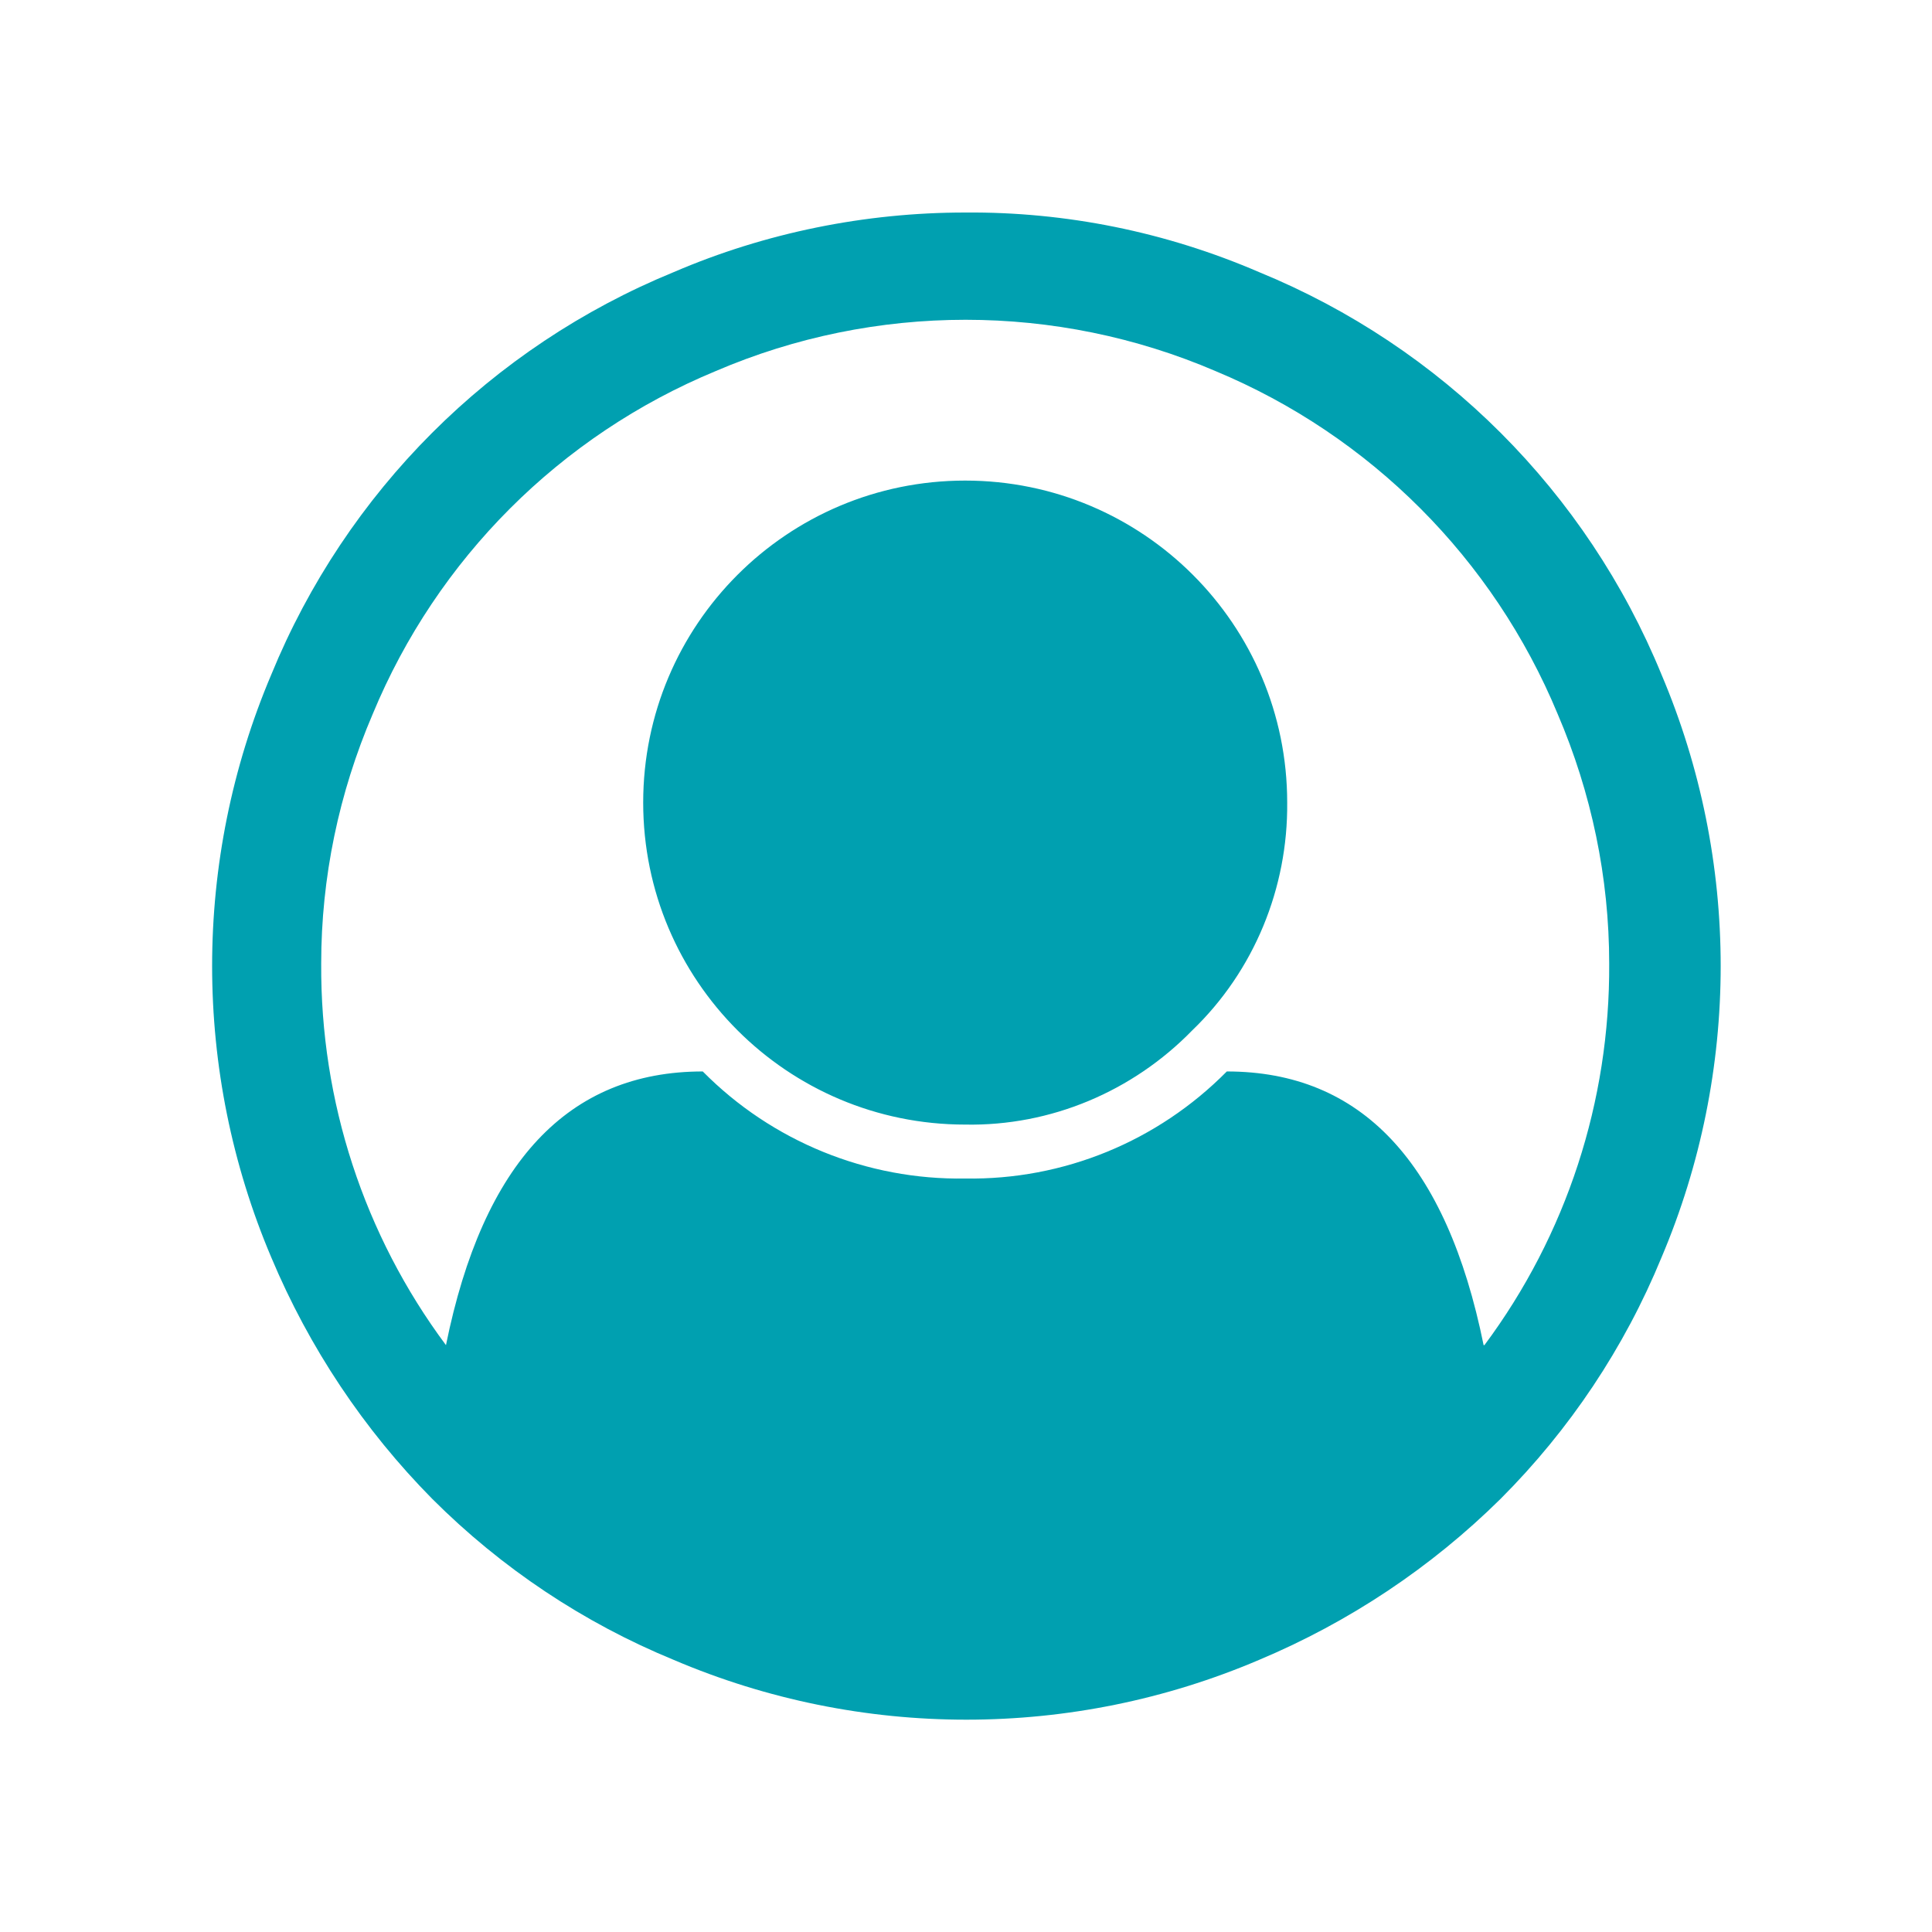 <svg version="1.2" xmlns="http://www.w3.org/2000/svg" xmlns:xlink="http://www.w3.org/1999/xlink" overflow="visible" preserveAspectRatio="none" viewBox="0 0 24 24" width="40" height="40"><g><path xmlns:default="http://www.w3.org/2000/svg" id="user-circle-o" d="M11.99,2.64c-1.24,0-2.48,0.25-3.62,0.74c-2.27,0.93-4.07,2.73-5,5c-0.98,2.31-0.98,4.93,0,7.24  c0.47,1.12,1.15,2.14,2,3c0.86,0.86,1.88,1.54,3,2c2.32,0.99,4.95,0.99,7.27,0c1.12-0.47,2.14-1.15,3-2c0.86-0.86,1.54-1.88,2-3  c0.98-2.31,0.98-4.93,0-7.24c-0.93-2.27-2.73-4.07-5-5C14.48,2.88,13.24,2.63,11.99,2.64L11.99,2.64z M18.43,16.71  c-0.46-2.27-1.52-3.4-3.19-3.4c-0.86,0.87-2.03,1.35-3.25,1.33c-1.22,0.02-2.4-0.46-3.26-1.33c-1.67,0-2.73,1.13-3.19,3.4  c-1.02-1.37-1.56-3.03-1.55-4.74c0-1.07,0.22-2.12,0.64-3.1c0.8-1.93,2.33-3.46,4.26-4.26c1.98-0.85,4.23-0.85,6.21,0  c1.92,0.8,3.45,2.33,4.25,4.26c0.42,0.98,0.64,2.03,0.64,3.1c0.01,1.71-0.53,3.37-1.55,4.74l0,0H18.43z M14.81,12.8  c-0.74,0.76-1.76,1.19-2.82,1.17c-2.21,0-4-1.79-4-4s1.79-4,4-4s4,1.79,4,4C16,11.03,15.58,12.06,14.81,12.8L14.81,12.8z" style="fill: rgb(0, 160, 176);" vector-effect="non-scaling-stroke"/></g></svg>